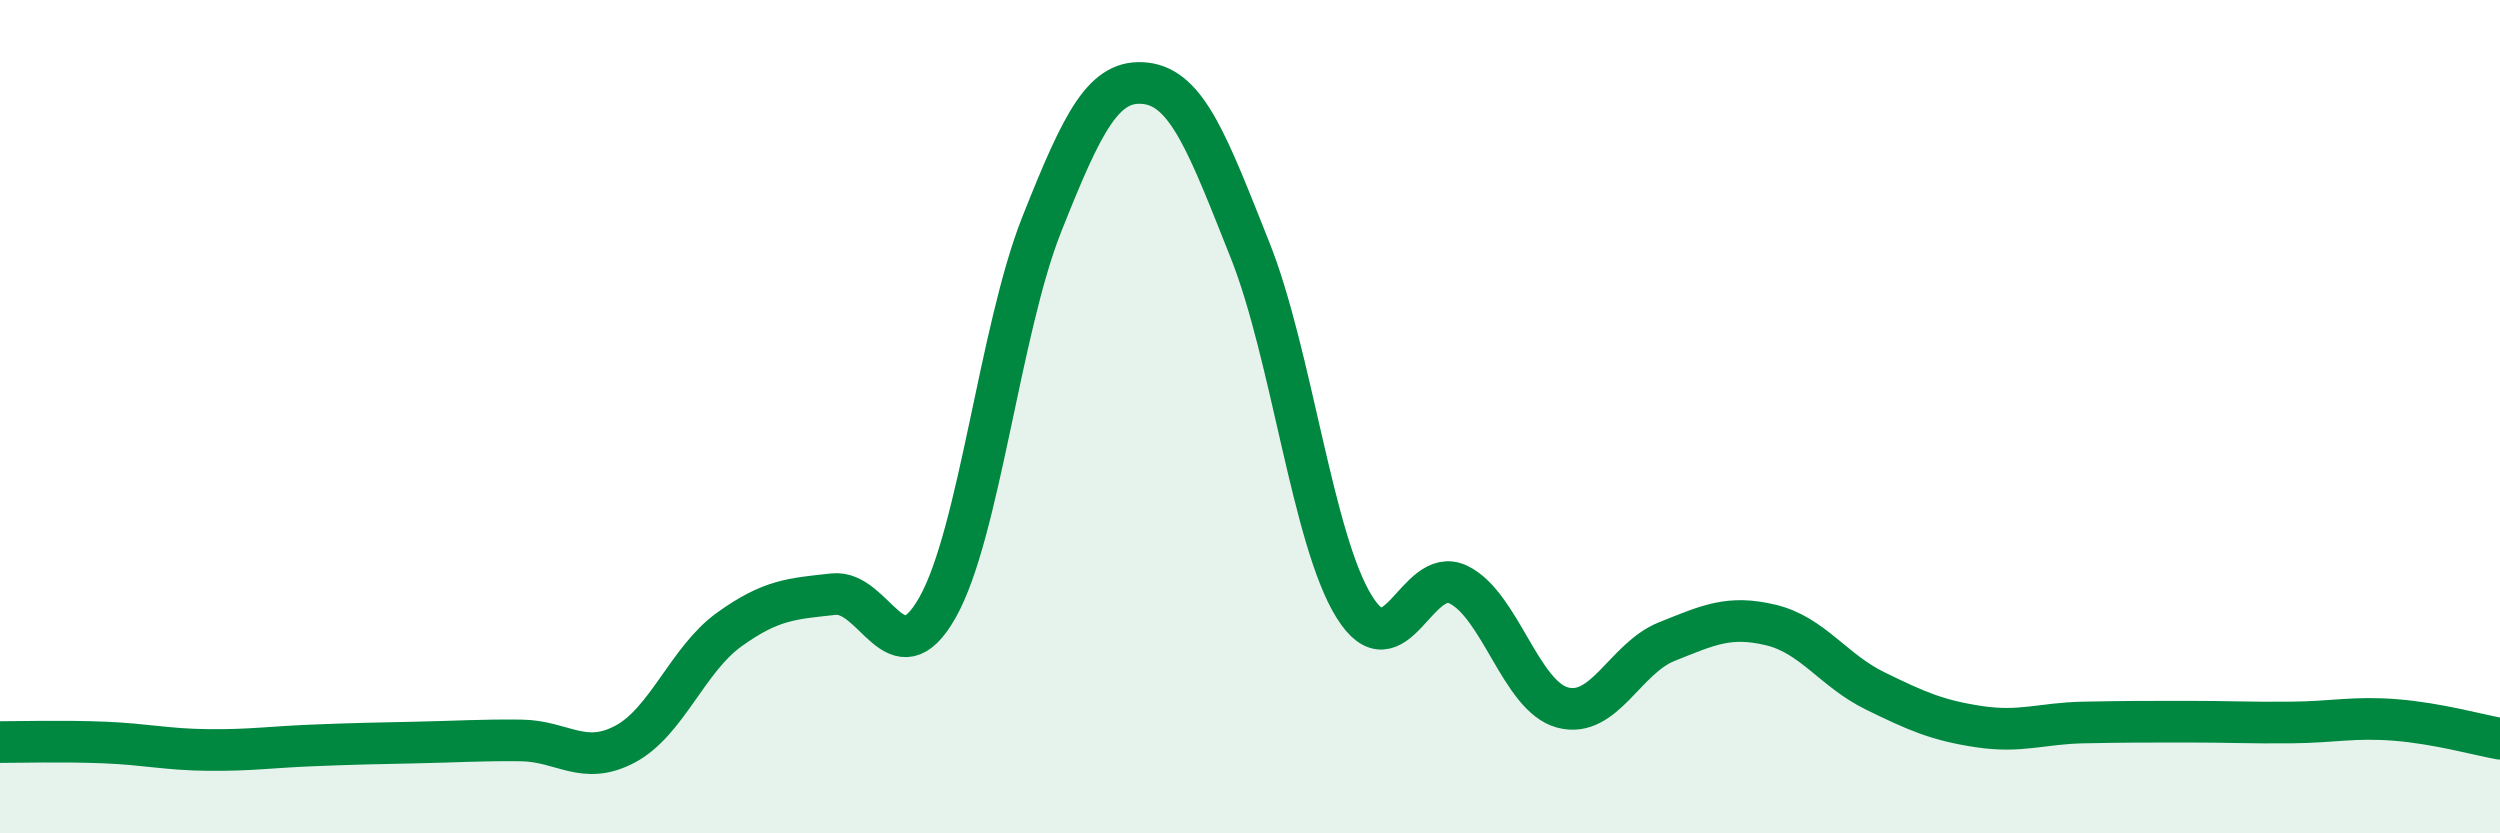 
    <svg width="60" height="20" viewBox="0 0 60 20" xmlns="http://www.w3.org/2000/svg">
      <path
        d="M 0,17.81 C 0.5,17.81 1.5,17.78 2.5,17.82 C 3.5,17.86 4,17.99 5,18 C 6,18.01 6.5,17.93 7.5,17.89 C 8.5,17.85 9,17.84 10,17.82 C 11,17.8 11.5,17.76 12.5,17.77 C 13.5,17.78 14,18.39 15,17.86 C 16,17.33 16.5,15.83 17.5,15.11 C 18.5,14.39 19,14.37 20,14.26 C 21,14.15 21.5,16.35 22.5,14.58 C 23.5,12.81 24,7.91 25,5.39 C 26,2.87 26.5,1.88 27.5,2 C 28.5,2.12 29,3.49 30,6 C 31,8.51 31.5,12.95 32.5,14.56 C 33.5,16.17 34,13.55 35,14.03 C 36,14.51 36.5,16.71 37.5,16.98 C 38.5,17.25 39,15.8 40,15.4 C 41,15 41.5,14.76 42.5,15 C 43.5,15.24 44,16.09 45,16.58 C 46,17.07 46.5,17.29 47.5,17.44 C 48.5,17.59 49,17.36 50,17.34 C 51,17.32 51.5,17.32 52.5,17.32 C 53.5,17.32 54,17.35 55,17.34 C 56,17.33 56.5,17.2 57.5,17.28 C 58.5,17.36 59.5,17.64 60,17.73L60 20L0 20Z"
        fill="#008740"
        opacity="0.1"
        stroke-linecap="round"
        stroke-linejoin="round"
      />
      <path
        d="M 0,17.81 C 0.5,17.81 1.5,17.78 2.5,17.82 C 3.5,17.86 4,17.99 5,18 C 6,18.01 6.5,17.93 7.5,17.89 C 8.5,17.85 9,17.84 10,17.82 C 11,17.8 11.5,17.76 12.5,17.77 C 13.5,17.78 14,18.39 15,17.86 C 16,17.33 16.5,15.83 17.5,15.11 C 18.5,14.39 19,14.37 20,14.26 C 21,14.15 21.5,16.35 22.5,14.58 C 23.5,12.81 24,7.91 25,5.39 C 26,2.87 26.5,1.88 27.5,2 C 28.5,2.12 29,3.49 30,6 C 31,8.51 31.5,12.95 32.5,14.56 C 33.5,16.17 34,13.55 35,14.03 C 36,14.51 36.5,16.71 37.5,16.98 C 38.5,17.25 39,15.8 40,15.4 C 41,15 41.5,14.76 42.5,15 C 43.5,15.24 44,16.09 45,16.58 C 46,17.07 46.5,17.29 47.5,17.44 C 48.5,17.59 49,17.36 50,17.34 C 51,17.32 51.5,17.32 52.5,17.32 C 53.5,17.32 54,17.35 55,17.34 C 56,17.33 56.5,17.2 57.5,17.28 C 58.5,17.36 59.5,17.64 60,17.73"
        stroke="#008740"
        stroke-width="1"
        fill="none"
        stroke-linecap="round"
        stroke-linejoin="round"
      />
    </svg>
  